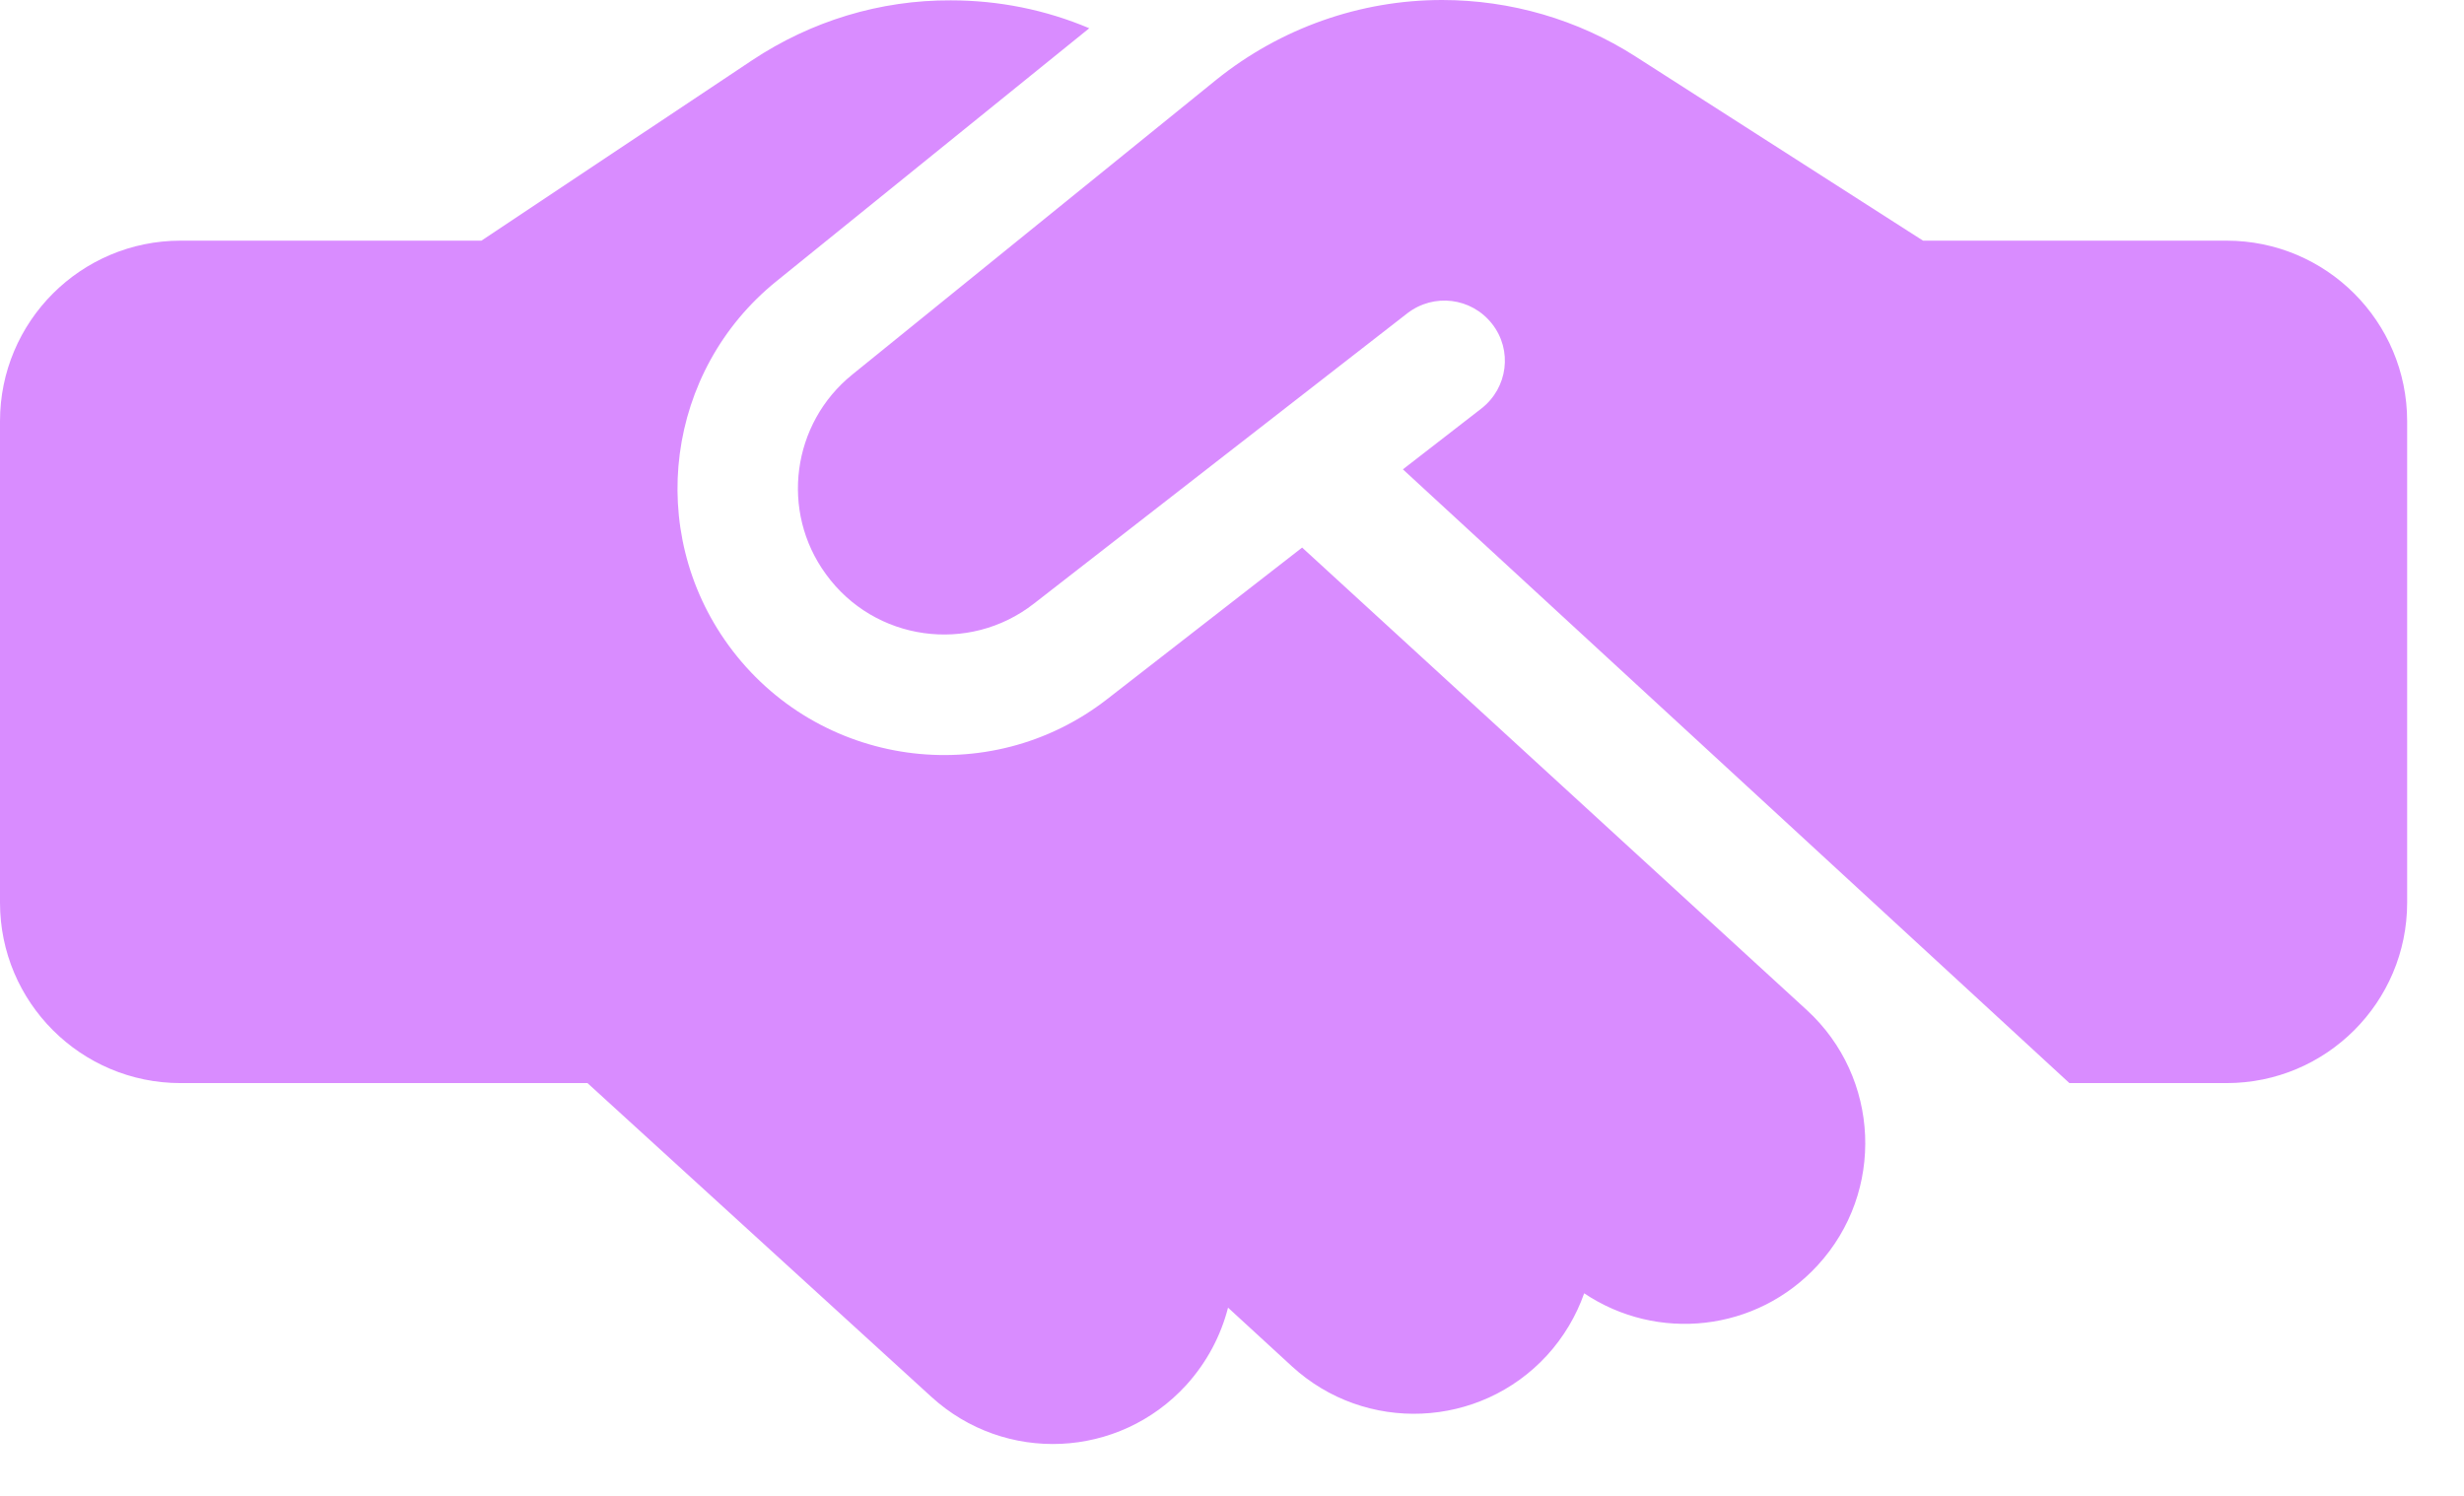 <svg width="28" height="17" viewBox="0 0 28 17" fill="none" xmlns="http://www.w3.org/2000/svg">
<path d="M13.822 0.906L9.685 4.257C8.997 4.813 8.864 5.813 9.386 6.526C9.937 7.287 11.01 7.437 11.749 6.86L15.993 3.56C16.293 3.329 16.72 3.381 16.955 3.68C17.19 3.979 17.135 4.407 16.835 4.642L15.942 5.334L23.516 12.309H25.302C26.435 12.309 27.354 11.39 27.354 10.258V4.787C27.354 3.654 26.435 2.735 25.302 2.735H21.853L21.687 2.629L18.584 0.641C17.93 0.222 17.165 0 16.387 0C15.455 0 14.549 0.321 13.822 0.906ZM14.797 6.223L12.587 7.941C11.241 8.993 9.288 8.719 8.279 7.334C7.33 6.031 7.569 4.21 8.822 3.197L12.378 0.321C11.882 0.111 11.348 0.004 10.805 0.004C10.001 -1.86841e-08 9.219 0.239 8.548 0.684L5.471 2.735H2.052C0.919 2.735 0 3.654 0 4.787V10.258C0 11.39 0.919 12.309 2.052 12.309H6.676L10.583 15.874C11.42 16.639 12.715 16.579 13.48 15.741C13.716 15.481 13.874 15.177 13.955 14.861L14.681 15.528C15.515 16.293 16.814 16.237 17.579 15.404C17.771 15.194 17.913 14.951 18.002 14.698C18.831 15.254 19.96 15.139 20.657 14.378C21.422 13.544 21.366 12.245 20.533 11.48L14.797 6.223Z" fill="#D98CFF"/>
</svg>
